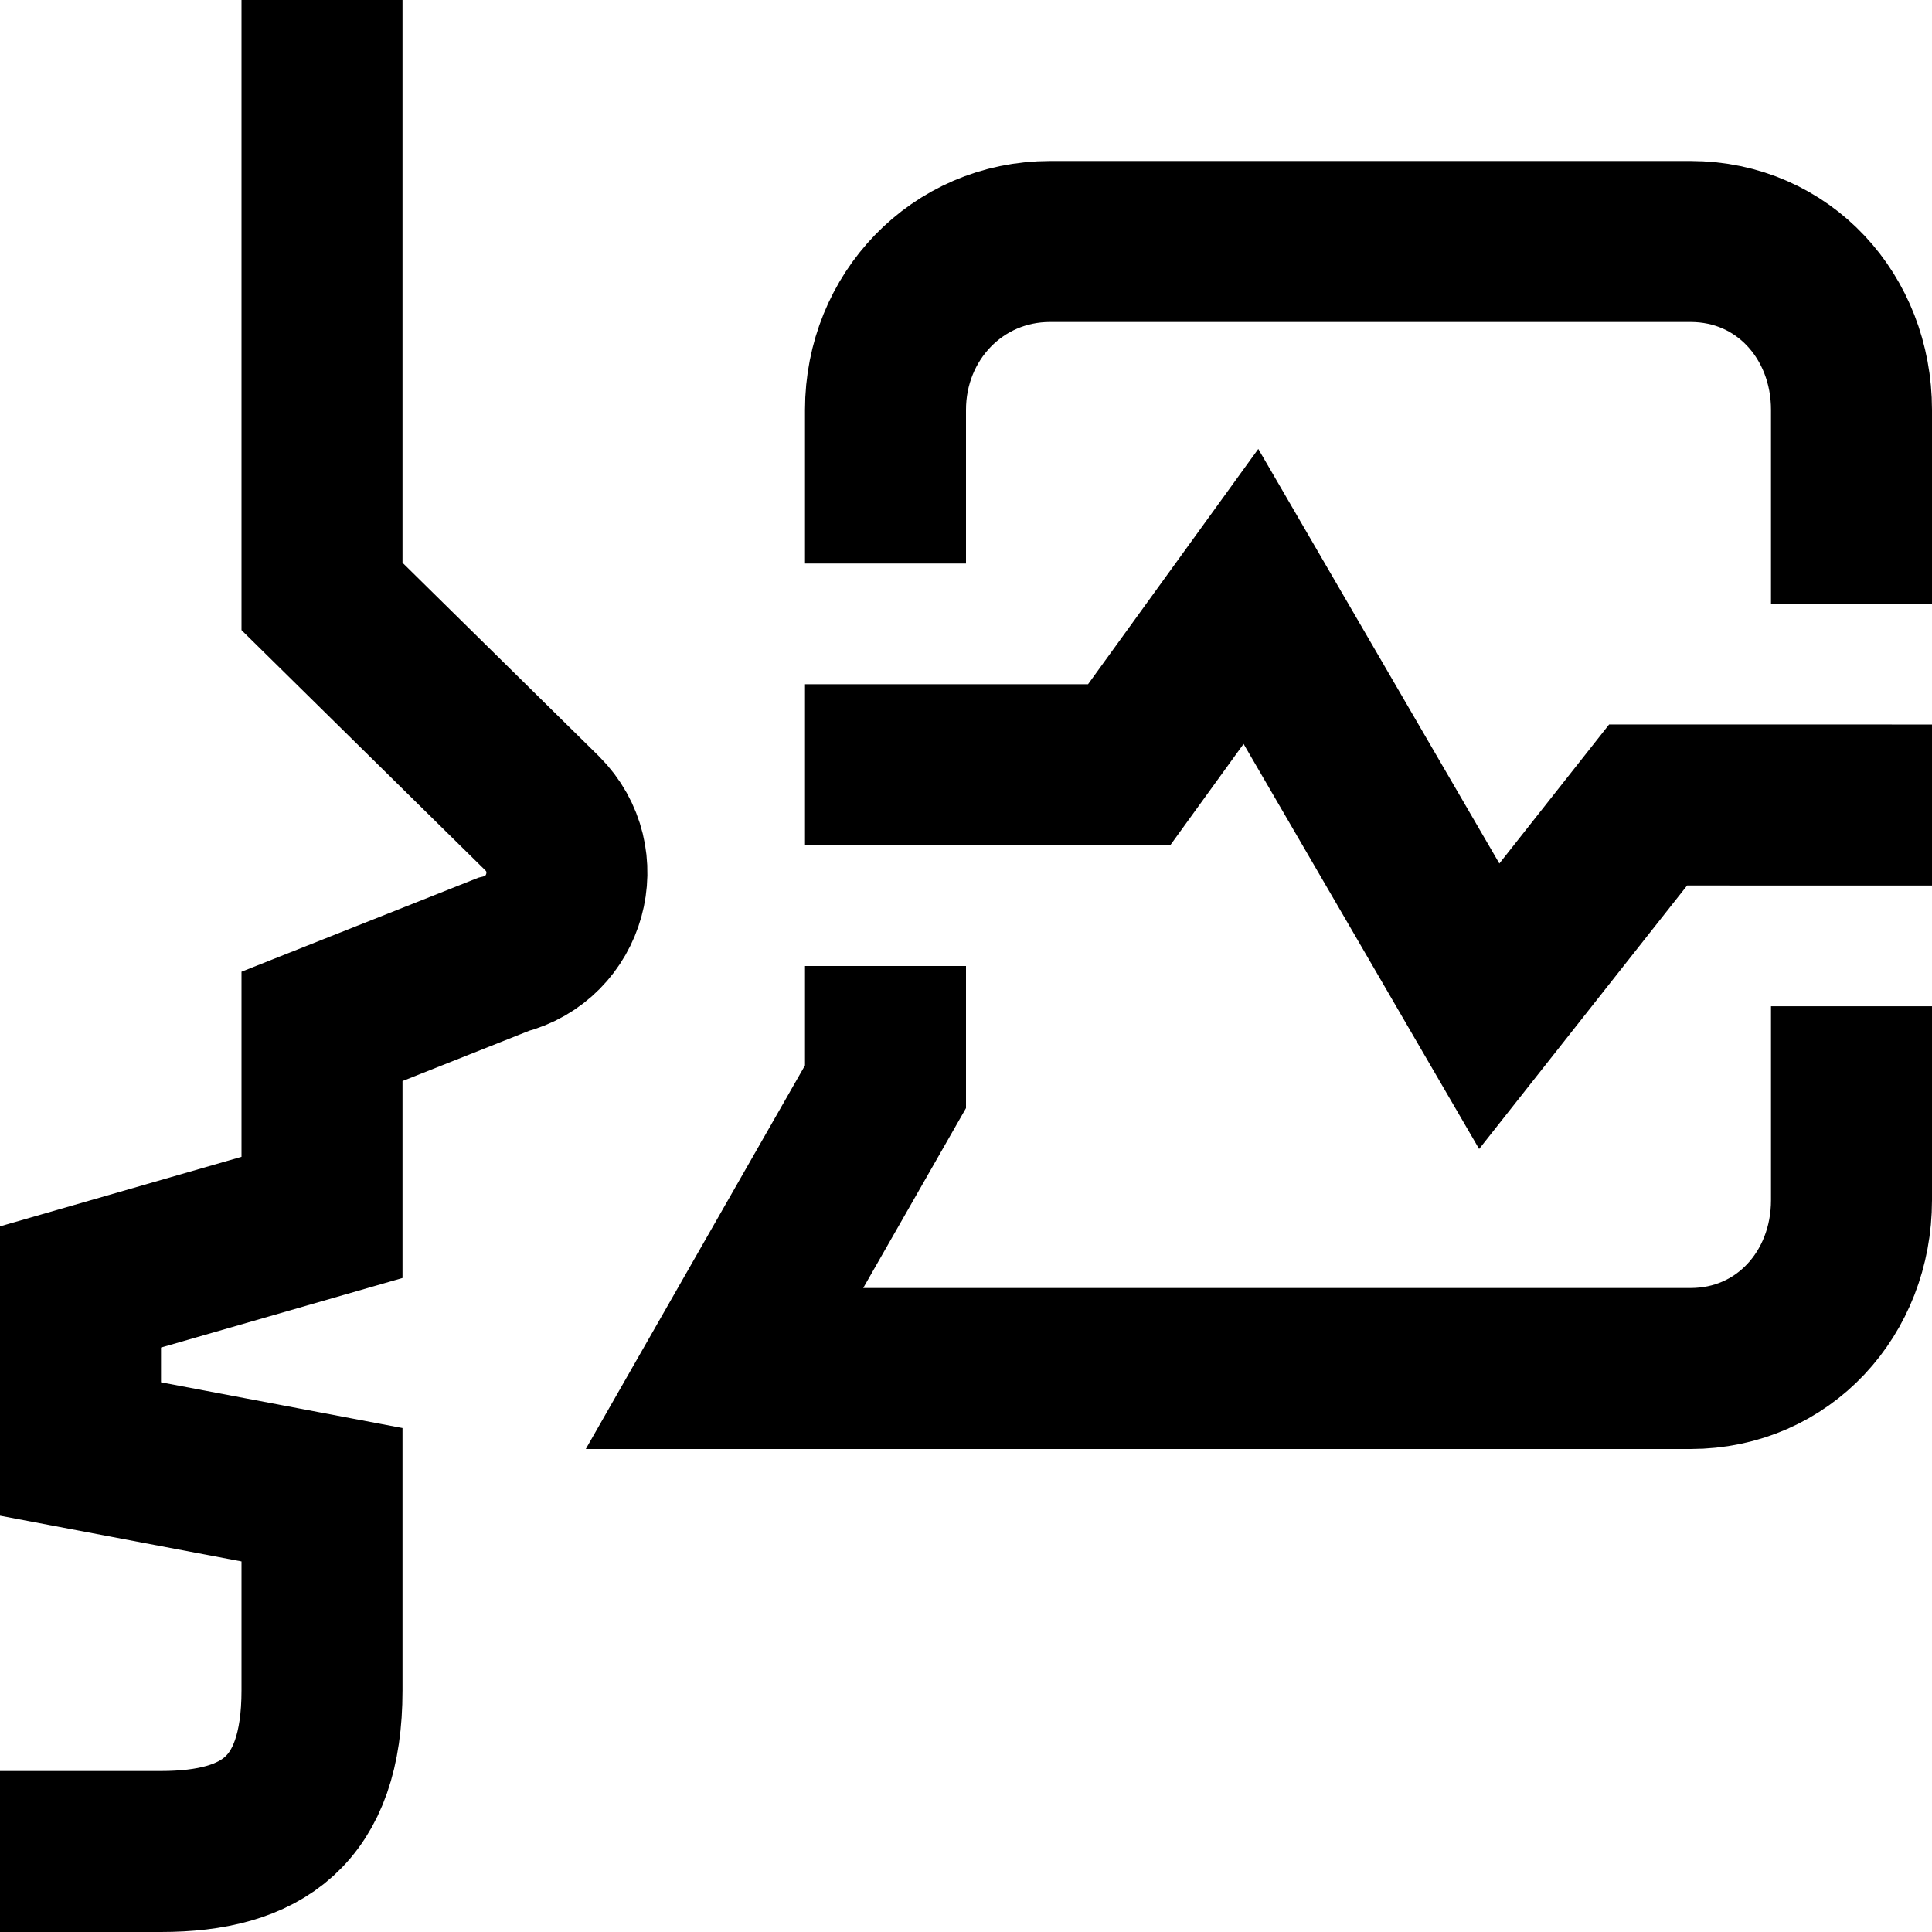 <svg xmlns="http://www.w3.org/2000/svg" fill="none" viewBox="0 0 48 48" id="icon-definition"><g clip-path="url(#a)"><path d="M1 46h3c2.5 0 4-1 4-4v-4.864L2 36v-4.026l6-1.728V25.5l4.5-1.786c1.576-.394 2.12-2.357.971-3.506L8 14.818V2m38 25v2.818C46 32.128 44.31 34 42 34H18l4-7v-1m0-14v-1.818C22 7.872 23.782 6 26.09 6H42c2.31 0 4 1.872 4 4.182V13m-24 6h6.053l3.026-4.182L37 25l3.947-5H47" stroke="currentColor" stroke-width="4" stroke-miterlimit="10" stroke-linecap="square"/></g><defs><clipPath id="a"><path fill="currentColor" d="M0 0h48v48H0z"/></clipPath></defs></svg>